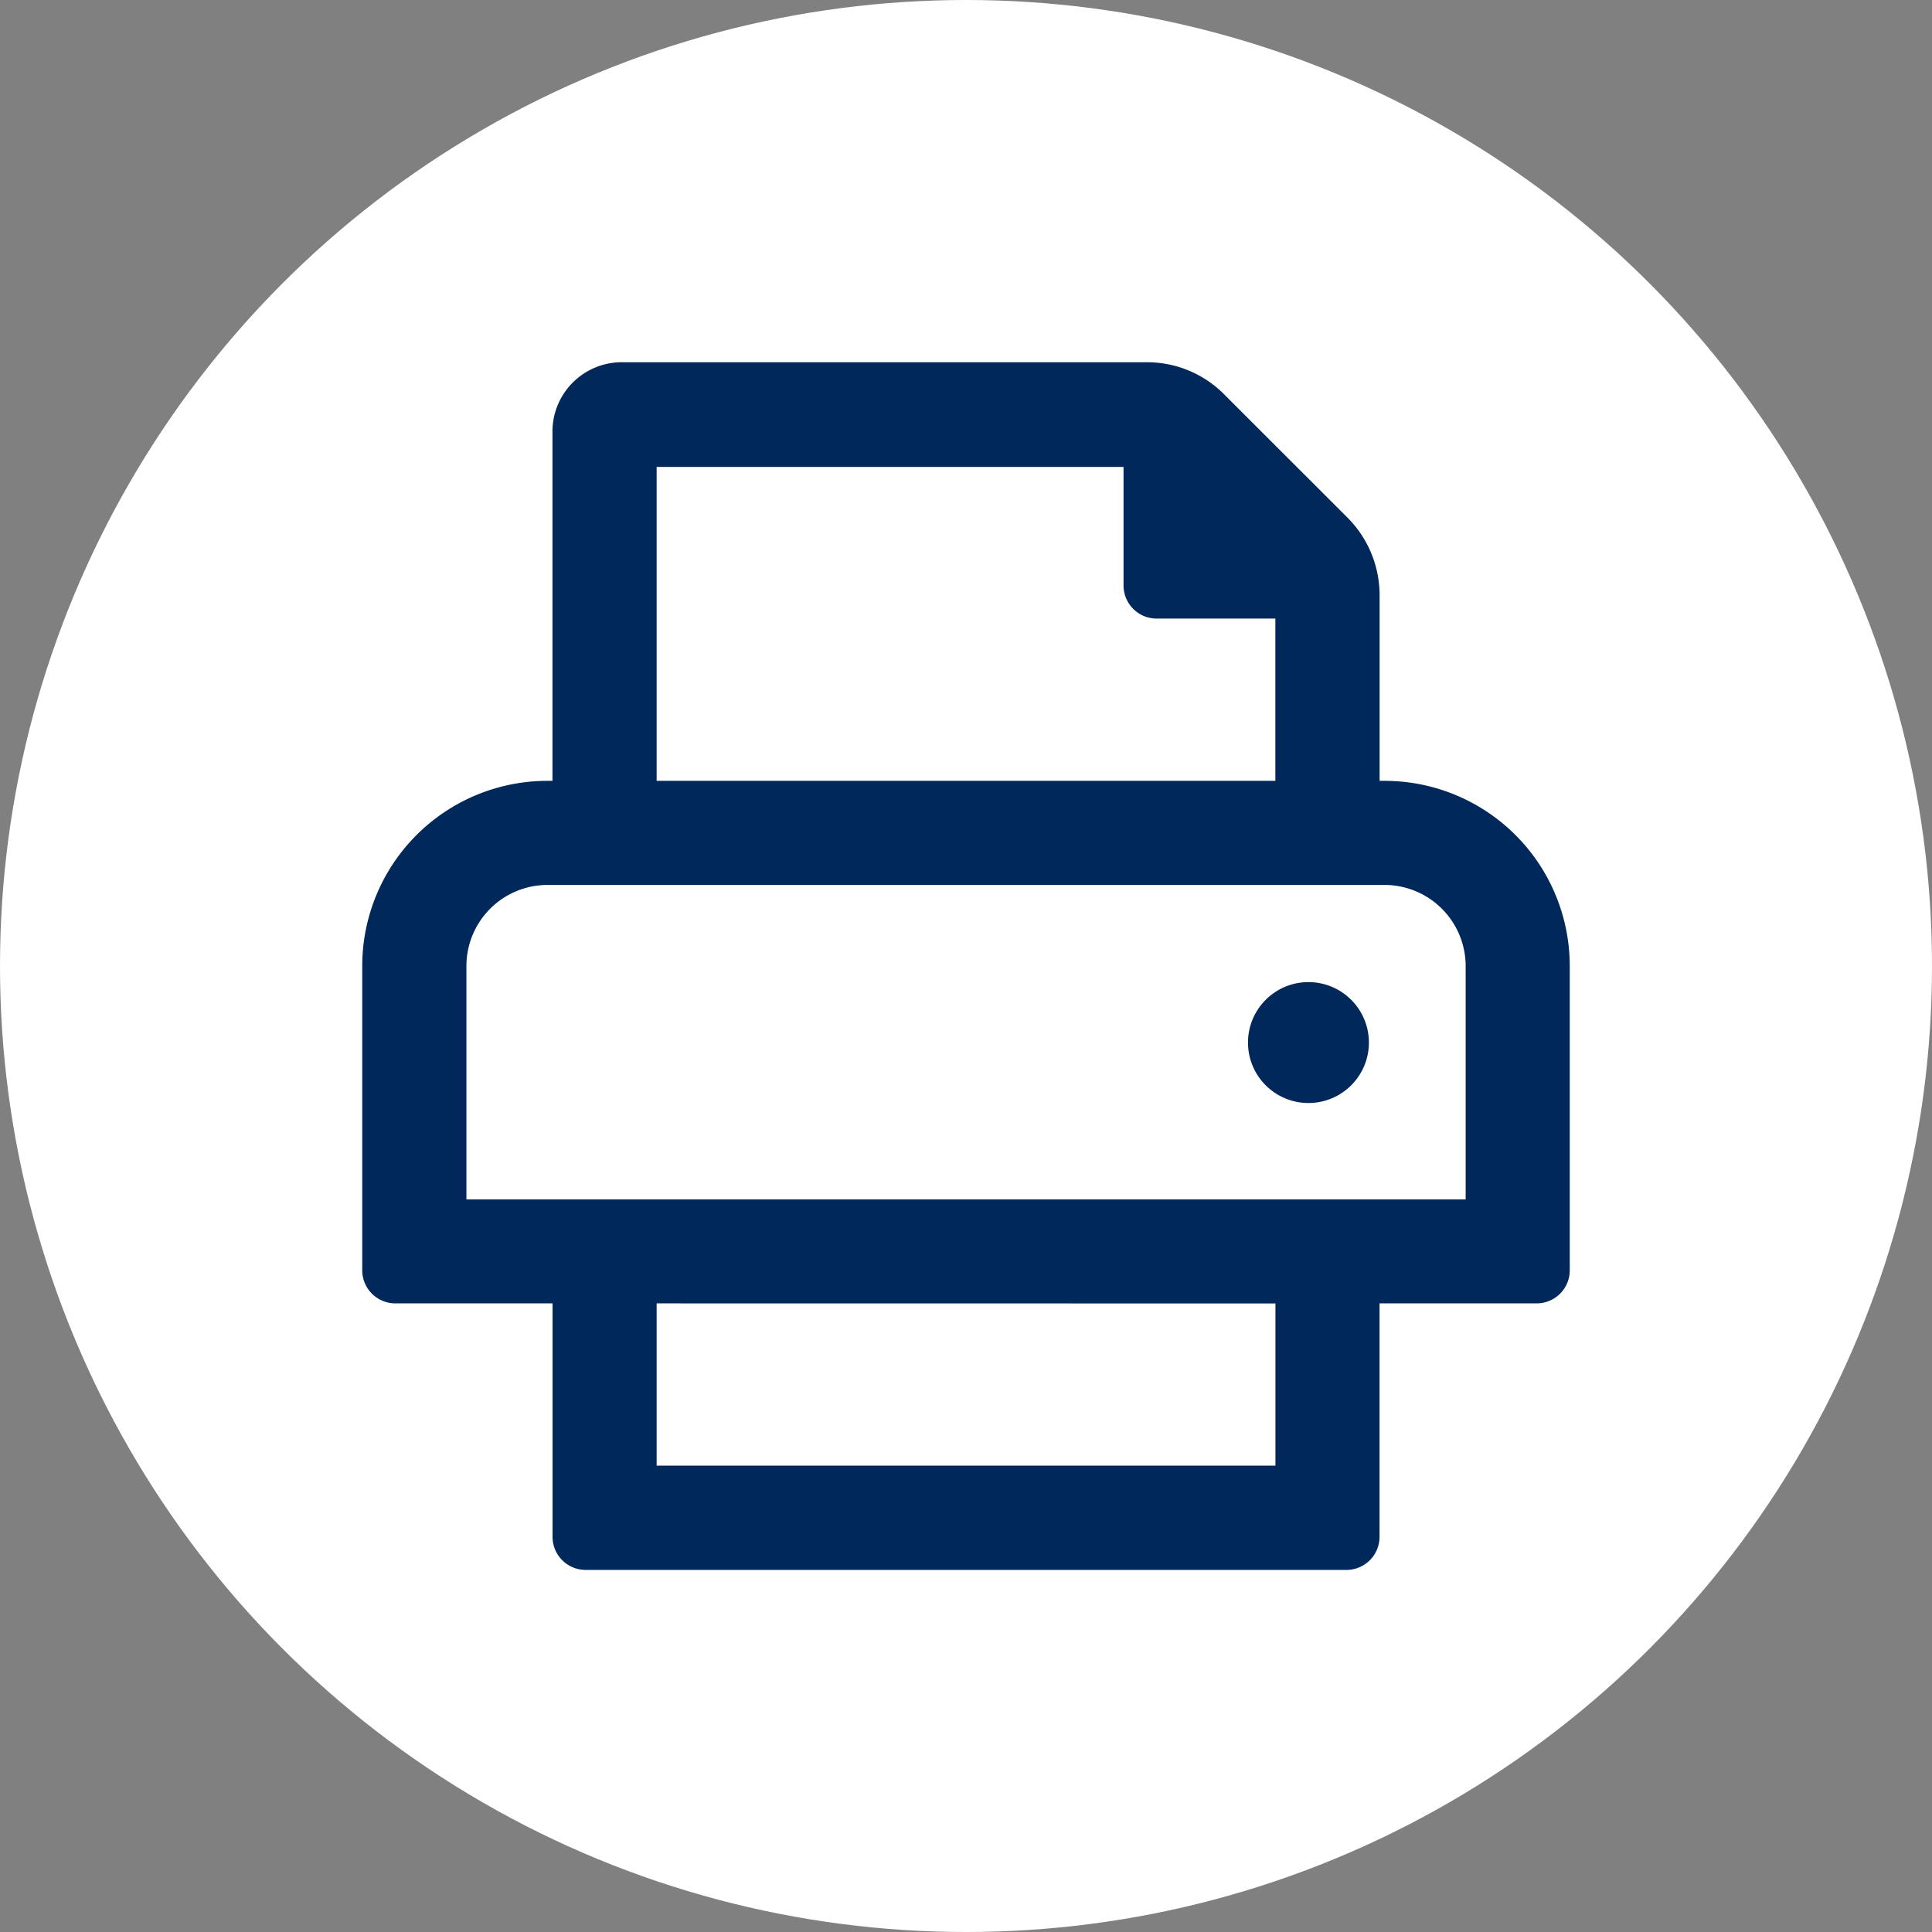 <svg xmlns="http://www.w3.org/2000/svg" width="24" height="24" viewBox="0 0 24 24"><rect x="0" y="0" width="24" height="24" fill="#808080" stroke="none"/><circle cx="12" cy="12" r="12" style="fill:#fff"/><path d="M16.255,12.2a.751.751,0,1,0,.75.75A.751.751,0,0,0,16.255,12.2Z" style="fill:#00285a"/><path d="M17.2,9.7h-.062V7.388a1.367,1.367,0,0,0-.4-.959L15.208,4.9a1.347,1.347,0,0,0-.958-.4H7.7a.862.862,0,0,0-.837.884V9.7H6.8A2.3,2.3,0,0,0,4.5,12v3.781a.411.411,0,0,0,.411.41H6.864v2.9a.411.411,0,0,0,.41.411h9.453a.411.411,0,0,0,.41-.411v-2.9H19.09a.411.411,0,0,0,.41-.41V12A2.3,2.3,0,0,0,17.2,9.7Zm-1.356,6.492v2.015H8.157V16.191ZM14.364,7.684h1.479V9.7H8.157v-3.9h5.8v1.48A.411.411,0,0,0,14.364,7.684ZM18.207,12v2.9H5.794V12A1.008,1.008,0,0,1,6.8,10.993H17.2A1.009,1.009,0,0,1,18.207,12Z" style="fill:#00285a"/></svg>
